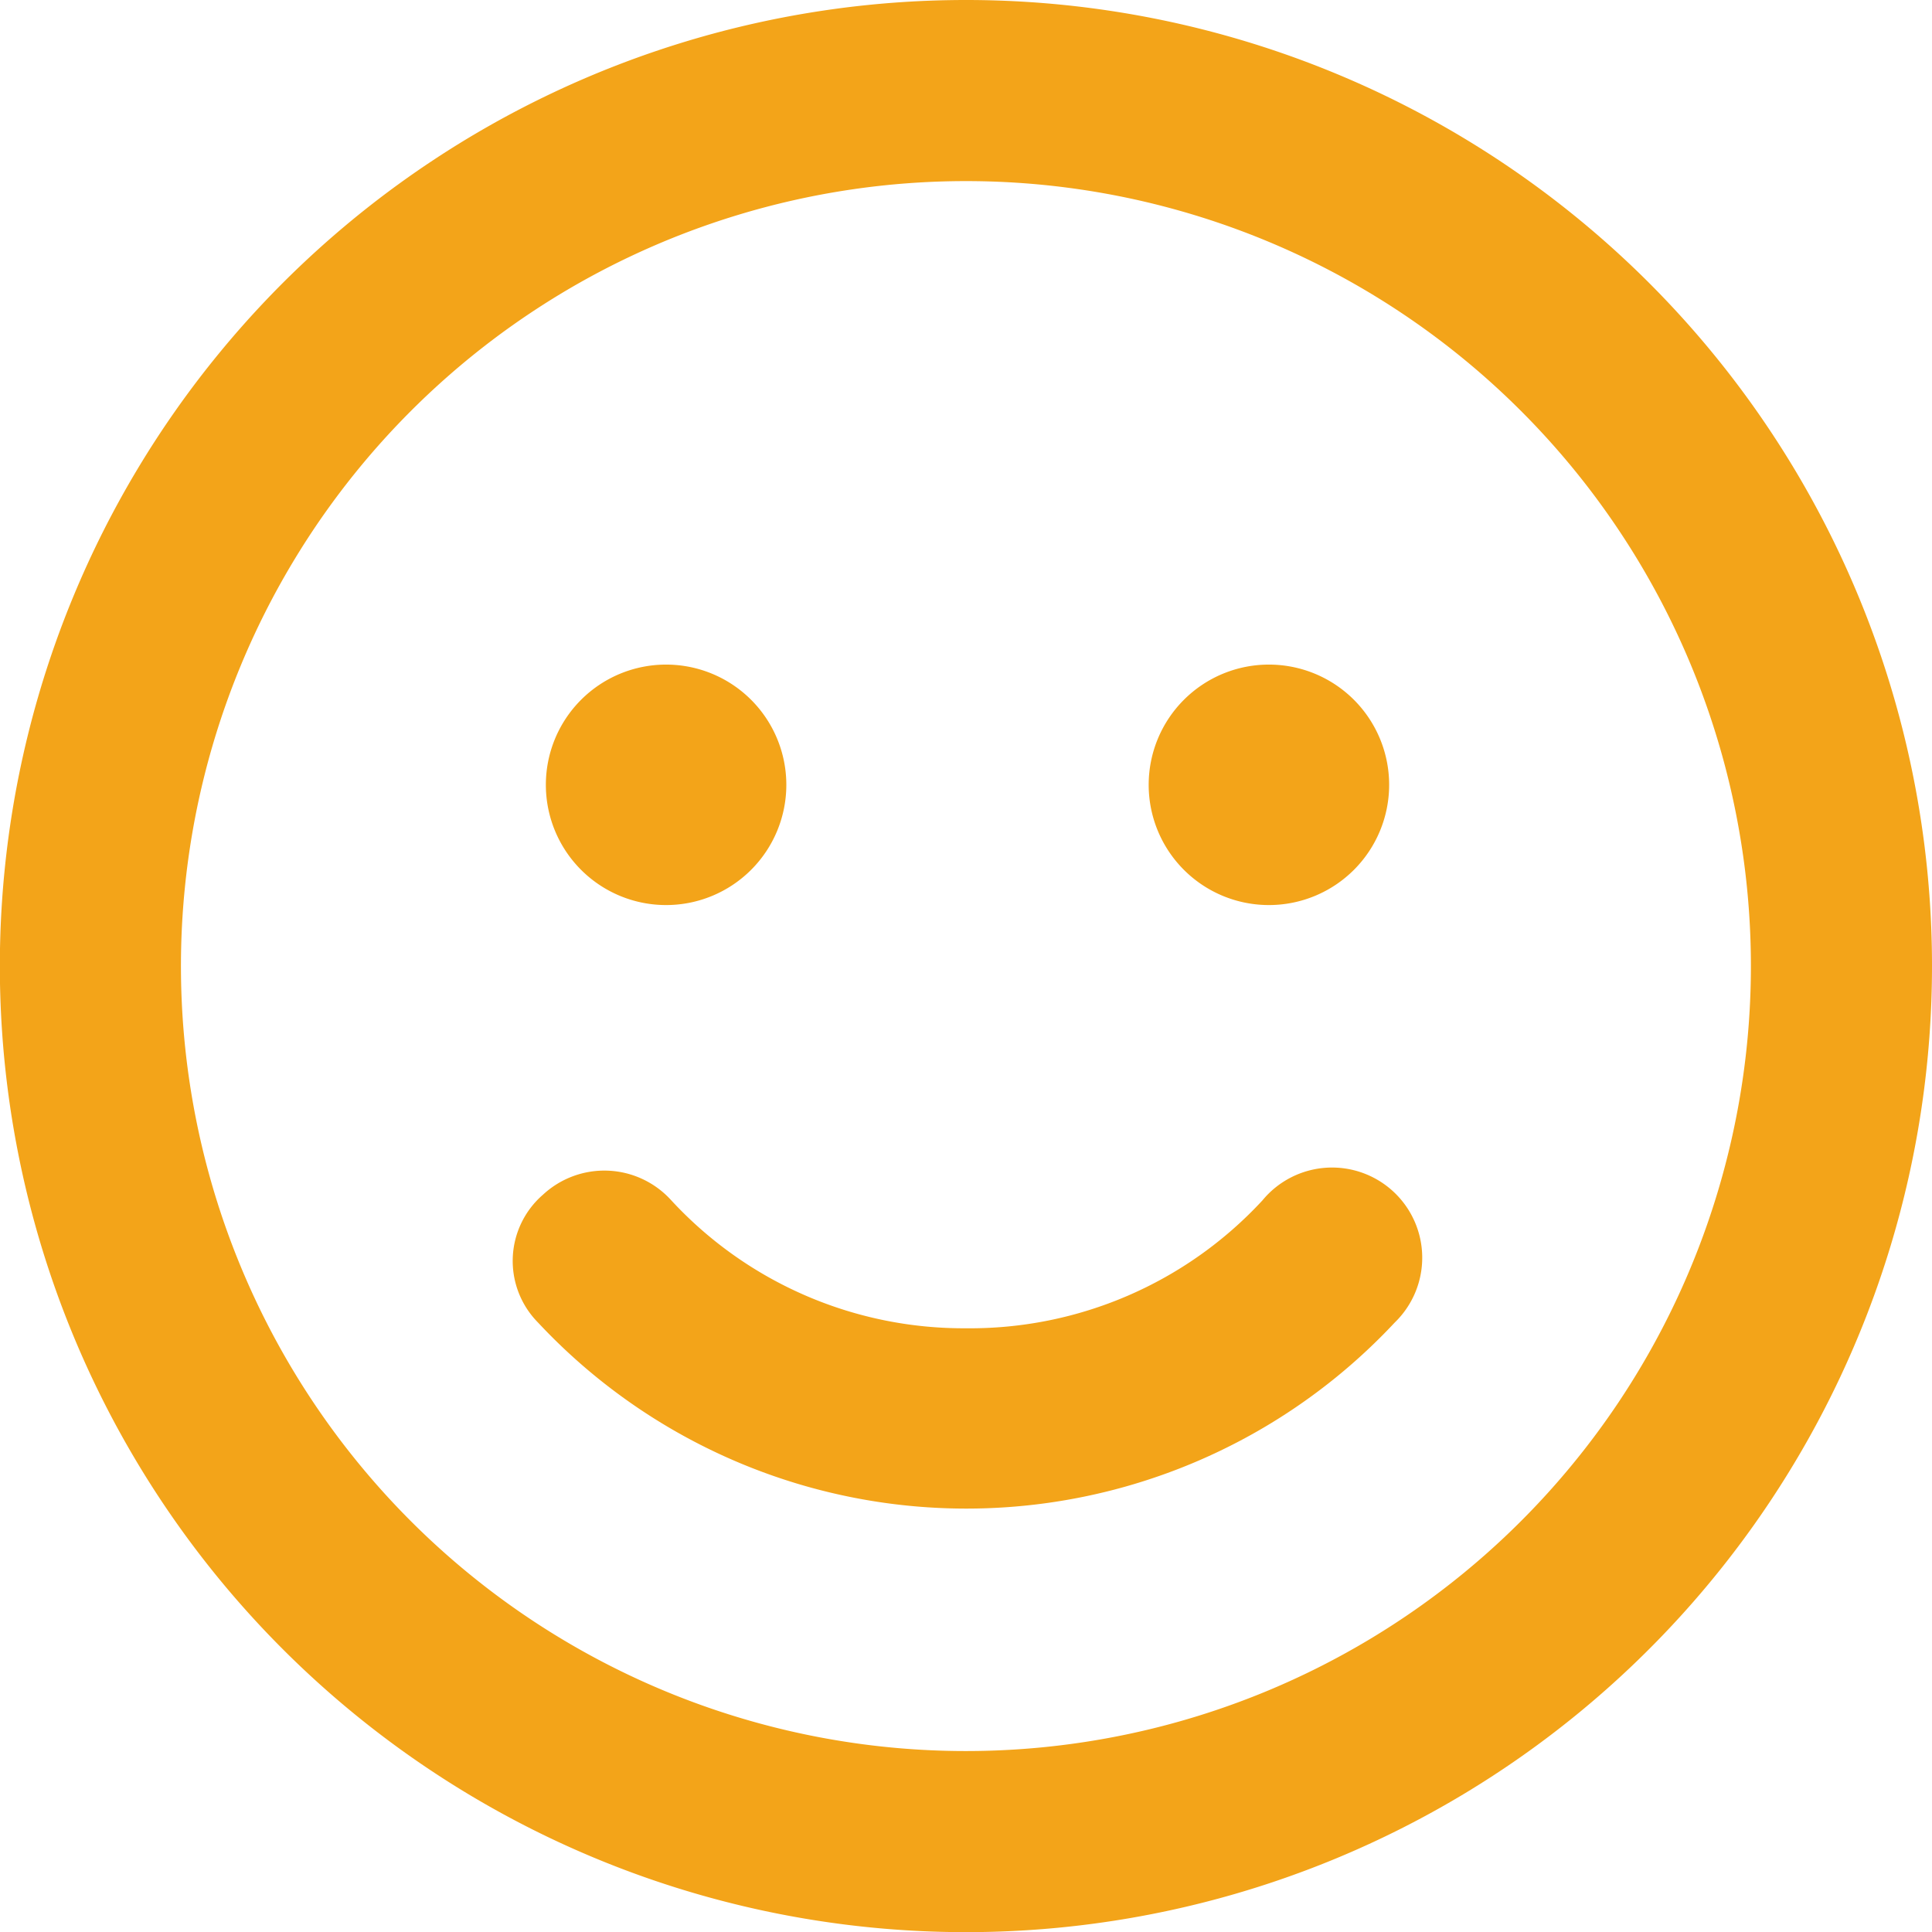 <svg xmlns="http://www.w3.org/2000/svg" viewBox="0 0 128.55 128.55"><defs><style>.cls-1{fill:#f3a419;}</style></defs><g id="Livello_2" data-name="Livello 2"><g id="Livello_1-2" data-name="Livello 1"><path class="cls-1" d="M64.27,88.38A26.5,26.5,0,0,0,84,79.87,6,6,0,1,1,92.8,88a39,39,0,0,1-57,0,5.83,5.83,0,0,1,.33-8.51,6,6,0,0,1,8.51.35A26.48,26.48,0,0,0,64.27,88.38ZM52.32,52.22a8,8,0,1,1-8-8A8,8,0,0,1,52.32,52.22Zm24.11,0a8,8,0,1,1,8,8A8,8,0,0,1,76.43,52.22Zm52.12,12A64.28,64.28,0,1,1,64.27,0,64.27,64.27,0,0,1,128.55,64.27ZM64.27,12.05A52.23,52.23,0,1,0,116.5,64.27,52.22,52.22,0,0,0,64.27,12.05Z"/></g></g></svg>